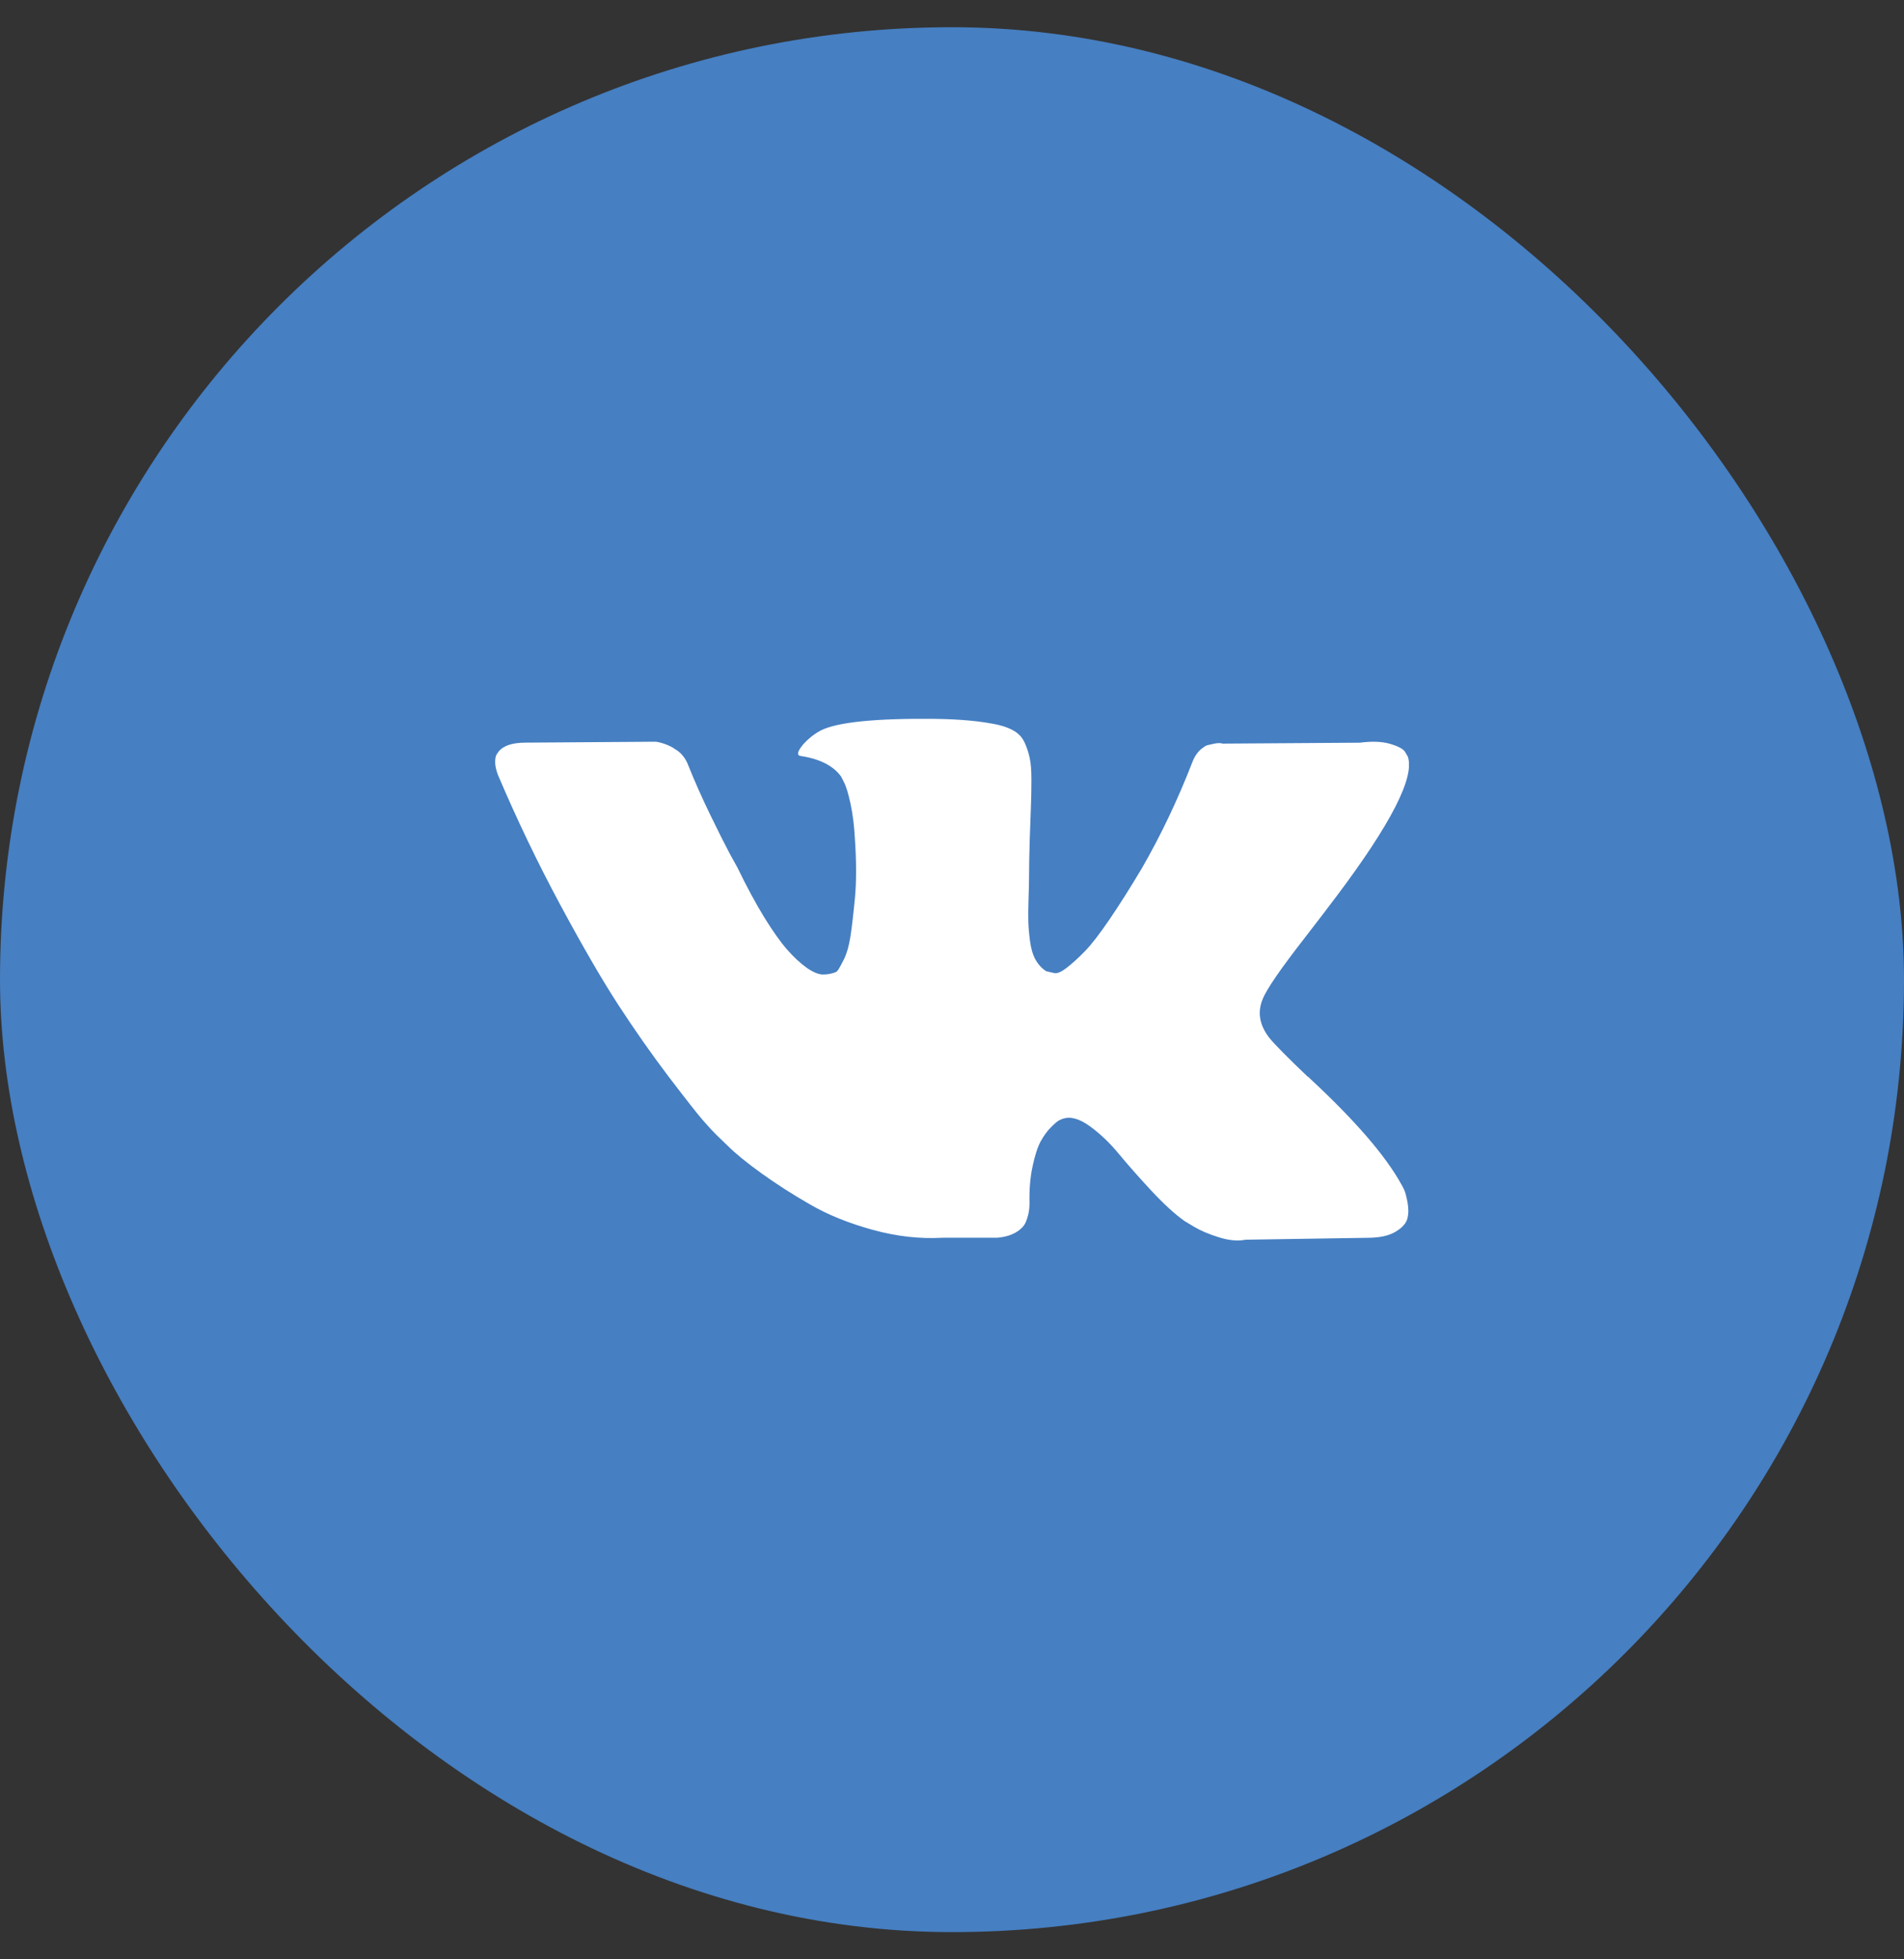 <svg width="35" height="36" viewBox="0 0 35 36" fill="none" xmlns="http://www.w3.org/2000/svg">
<rect x="0" y="0" width="35" height="36" fill="#333333" stroke="none"/>
<rect y="0.5" width="35" height="35" rx="17.5" fill="#467FC2"/>
<g clip-path="url(#clip0_23176_3159)">
<path d="M25.813 21.863C25.793 21.82 25.774 21.783 25.756 21.754C25.465 21.229 24.907 20.585 24.085 19.821L24.068 19.803L24.059 19.795L24.05 19.786H24.042C23.668 19.43 23.432 19.191 23.333 19.069C23.152 18.835 23.111 18.599 23.21 18.36C23.28 18.179 23.543 17.797 23.998 17.214C24.237 16.905 24.426 16.657 24.566 16.471C25.575 15.13 26.012 14.272 25.878 13.899L25.826 13.812C25.791 13.759 25.701 13.711 25.555 13.668C25.409 13.624 25.223 13.617 24.995 13.646L22.476 13.663C22.435 13.649 22.377 13.65 22.301 13.668L22.187 13.694L22.143 13.716L22.109 13.742C22.08 13.76 22.047 13.79 22.012 13.834C21.978 13.877 21.948 13.929 21.925 13.987C21.651 14.693 21.339 15.349 20.989 15.955C20.773 16.317 20.575 16.63 20.394 16.895C20.213 17.161 20.062 17.356 19.94 17.481C19.817 17.607 19.706 17.707 19.607 17.783C19.508 17.859 19.432 17.891 19.38 17.879C19.327 17.868 19.278 17.856 19.231 17.844C19.149 17.792 19.084 17.72 19.034 17.63C18.985 17.54 18.951 17.426 18.934 17.289C18.916 17.152 18.906 17.034 18.903 16.935C18.9 16.835 18.901 16.695 18.907 16.515C18.913 16.334 18.916 16.212 18.916 16.147C18.916 15.926 18.921 15.685 18.929 15.426C18.938 15.166 18.945 14.961 18.951 14.809C18.957 14.658 18.96 14.497 18.96 14.328C18.96 14.159 18.95 14.026 18.929 13.93C18.909 13.834 18.878 13.74 18.838 13.65C18.797 13.56 18.737 13.49 18.658 13.44C18.58 13.39 18.482 13.351 18.365 13.322C18.056 13.252 17.663 13.214 17.184 13.208C16.1 13.197 15.403 13.267 15.094 13.418C14.971 13.482 14.861 13.57 14.761 13.681C14.656 13.809 14.642 13.879 14.718 13.89C15.068 13.943 15.315 14.068 15.461 14.267L15.514 14.372C15.554 14.447 15.595 14.582 15.636 14.774C15.677 14.966 15.703 15.179 15.715 15.412C15.744 15.838 15.744 16.203 15.715 16.506C15.686 16.809 15.658 17.045 15.632 17.214C15.605 17.383 15.566 17.52 15.514 17.625C15.461 17.73 15.426 17.794 15.409 17.818C15.391 17.841 15.377 17.856 15.365 17.861C15.29 17.891 15.209 17.905 15.129 17.905C15.047 17.905 14.948 17.864 14.831 17.783C14.715 17.701 14.594 17.589 14.468 17.446C14.343 17.303 14.201 17.103 14.044 16.847C13.887 16.59 13.723 16.287 13.554 15.937L13.414 15.684C13.327 15.52 13.207 15.283 13.056 14.971C12.904 14.659 12.77 14.357 12.653 14.065C12.607 13.943 12.537 13.85 12.443 13.785L12.4 13.759C12.371 13.736 12.324 13.711 12.26 13.685C12.195 13.658 12.127 13.639 12.059 13.628L9.662 13.645C9.417 13.645 9.251 13.701 9.163 13.812L9.128 13.864C9.111 13.893 9.102 13.94 9.102 14.004C9.102 14.068 9.119 14.147 9.154 14.24C9.504 15.062 9.885 15.855 10.296 16.619C10.707 17.383 11.064 17.999 11.367 18.465C11.671 18.931 11.98 19.372 12.294 19.786C12.61 20.2 12.818 20.465 12.92 20.582C13.022 20.698 13.102 20.786 13.161 20.844L13.379 21.054C13.519 21.194 13.725 21.362 13.996 21.557C14.267 21.752 14.567 21.945 14.897 22.134C15.226 22.324 15.61 22.478 16.047 22.598C16.485 22.718 16.91 22.765 17.324 22.742H18.33C18.534 22.725 18.689 22.66 18.794 22.55L18.829 22.506C18.852 22.471 18.874 22.417 18.894 22.344C18.915 22.271 18.925 22.191 18.925 22.104C18.919 21.853 18.938 21.627 18.982 21.426C19.025 21.225 19.075 21.073 19.13 20.971C19.186 20.869 19.249 20.783 19.318 20.713C19.388 20.643 19.438 20.601 19.467 20.586C19.496 20.572 19.52 20.562 19.537 20.556C19.677 20.509 19.842 20.554 20.031 20.691C20.221 20.828 20.399 20.998 20.565 21.199C20.731 21.4 20.931 21.626 21.164 21.877C21.398 22.127 21.602 22.314 21.776 22.436L21.951 22.541C22.068 22.611 22.22 22.676 22.406 22.734C22.593 22.792 22.756 22.807 22.896 22.778L25.135 22.743C25.357 22.743 25.529 22.706 25.651 22.633C25.774 22.56 25.846 22.48 25.87 22.393C25.893 22.305 25.895 22.206 25.874 22.095C25.854 21.985 25.833 21.907 25.813 21.863Z" fill="white"/>
</g>
<defs>
<clipPath id="clip0_23176_3159">
<rect width="16.8" height="16.8" fill="white" transform="translate(9.1 9.6)"/>
</clipPath>
</defs>
</svg>
